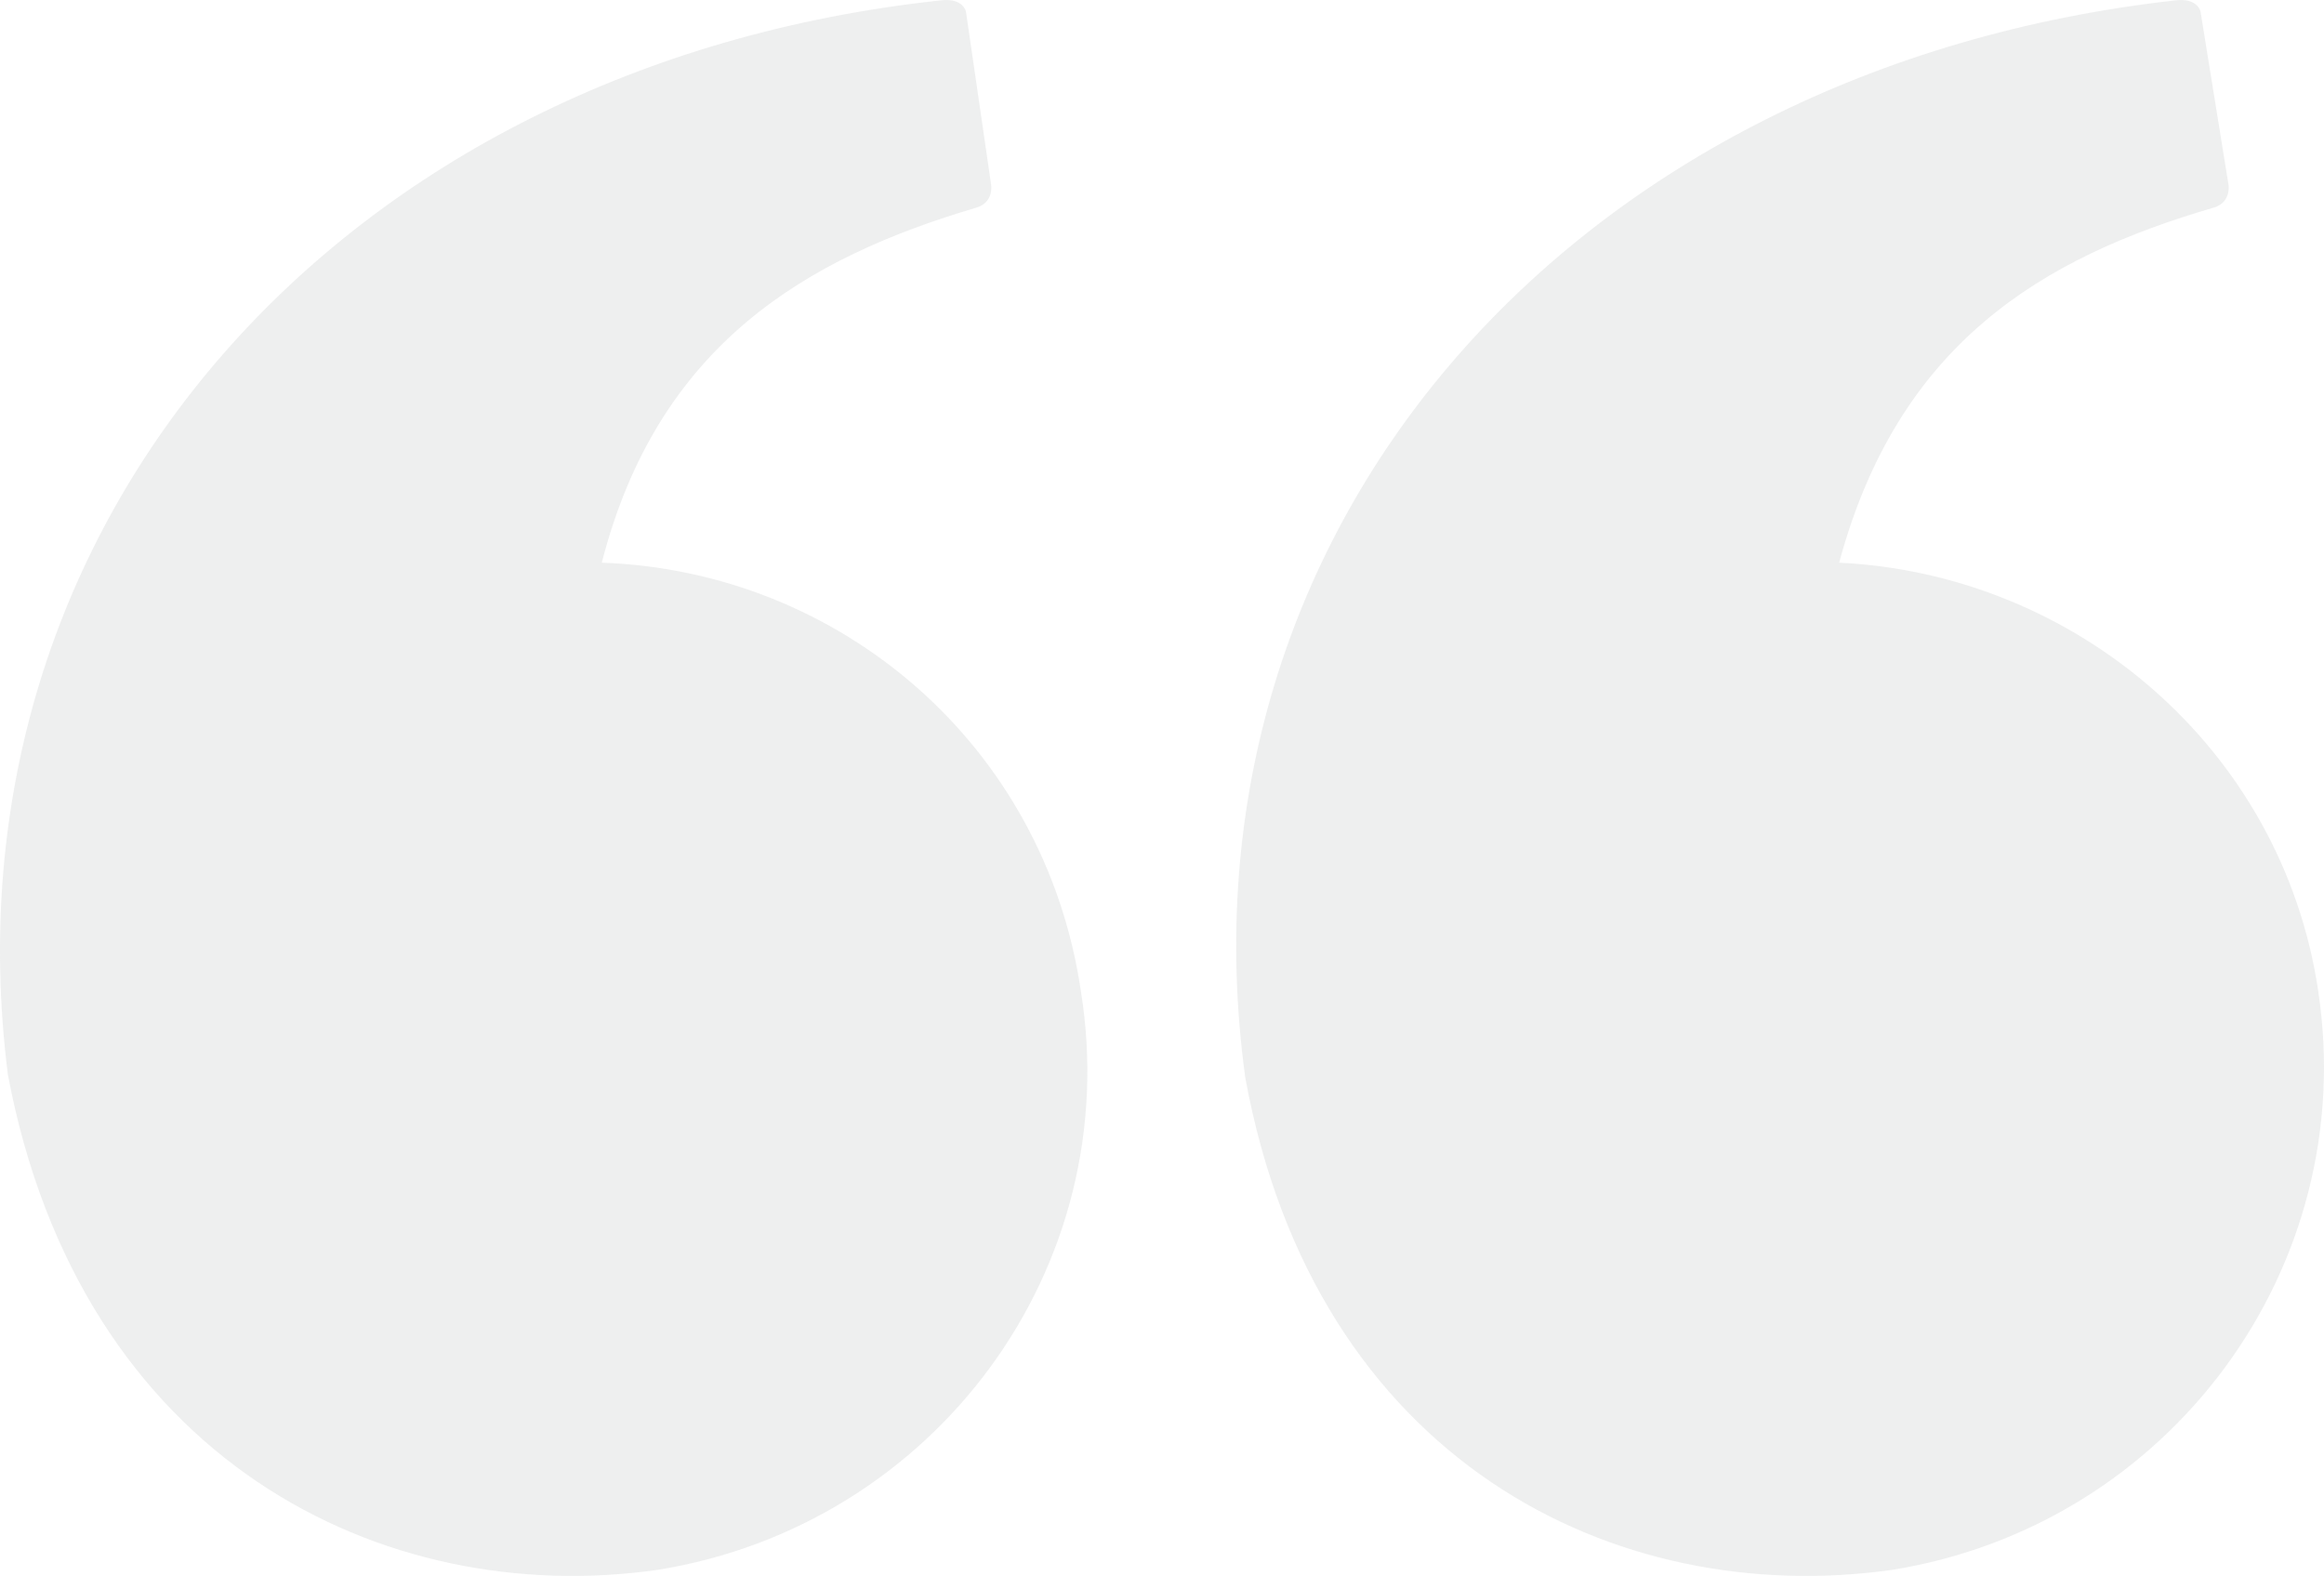 <svg width="118px" height="80px" viewBox="0 0 118 80" version="1.1" xmlns="http://www.w3.org/2000/svg" xmlns:xlink="http://www.w3.org/1999/xlink">
  <path d="m117.705,50.293c-1.849,-12.356 -12.375,-21.161 -24.323,-21.729c2.987,-11.077 10.241,-15.48 19.06,-18.036c0.853,-0.284 0.711,-1.136 0.711,-1.136l-1.422,-8.805c0,0 -0.142,-0.71 -1.28,-0.568c-30.439,3.408 -51.064,26.557 -47.224,54.677c3.556,19.457 18.776,26.983 32.857,24.995c14.082,-2.272 23.754,-15.338 21.62,-29.398zm-87.15,-21.729c2.845,-11.077 10.384,-15.48 19.06,-18.036c0.853,-0.284 0.711,-1.136 0.711,-1.136l-1.28,-8.805c0,0 -0.142,-0.71 -1.28,-0.568c-30.439,3.266 -50.922,26.415 -47.366,54.535c3.698,19.599 19.06,27.126 33,25.137c14.082,-2.272 23.754,-15.338 21.478,-29.398c-1.849,-12.498 -12.233,-21.303 -24.323,-21.729z" fill="#ABB2B1" opacity="0.2" />
</svg>

